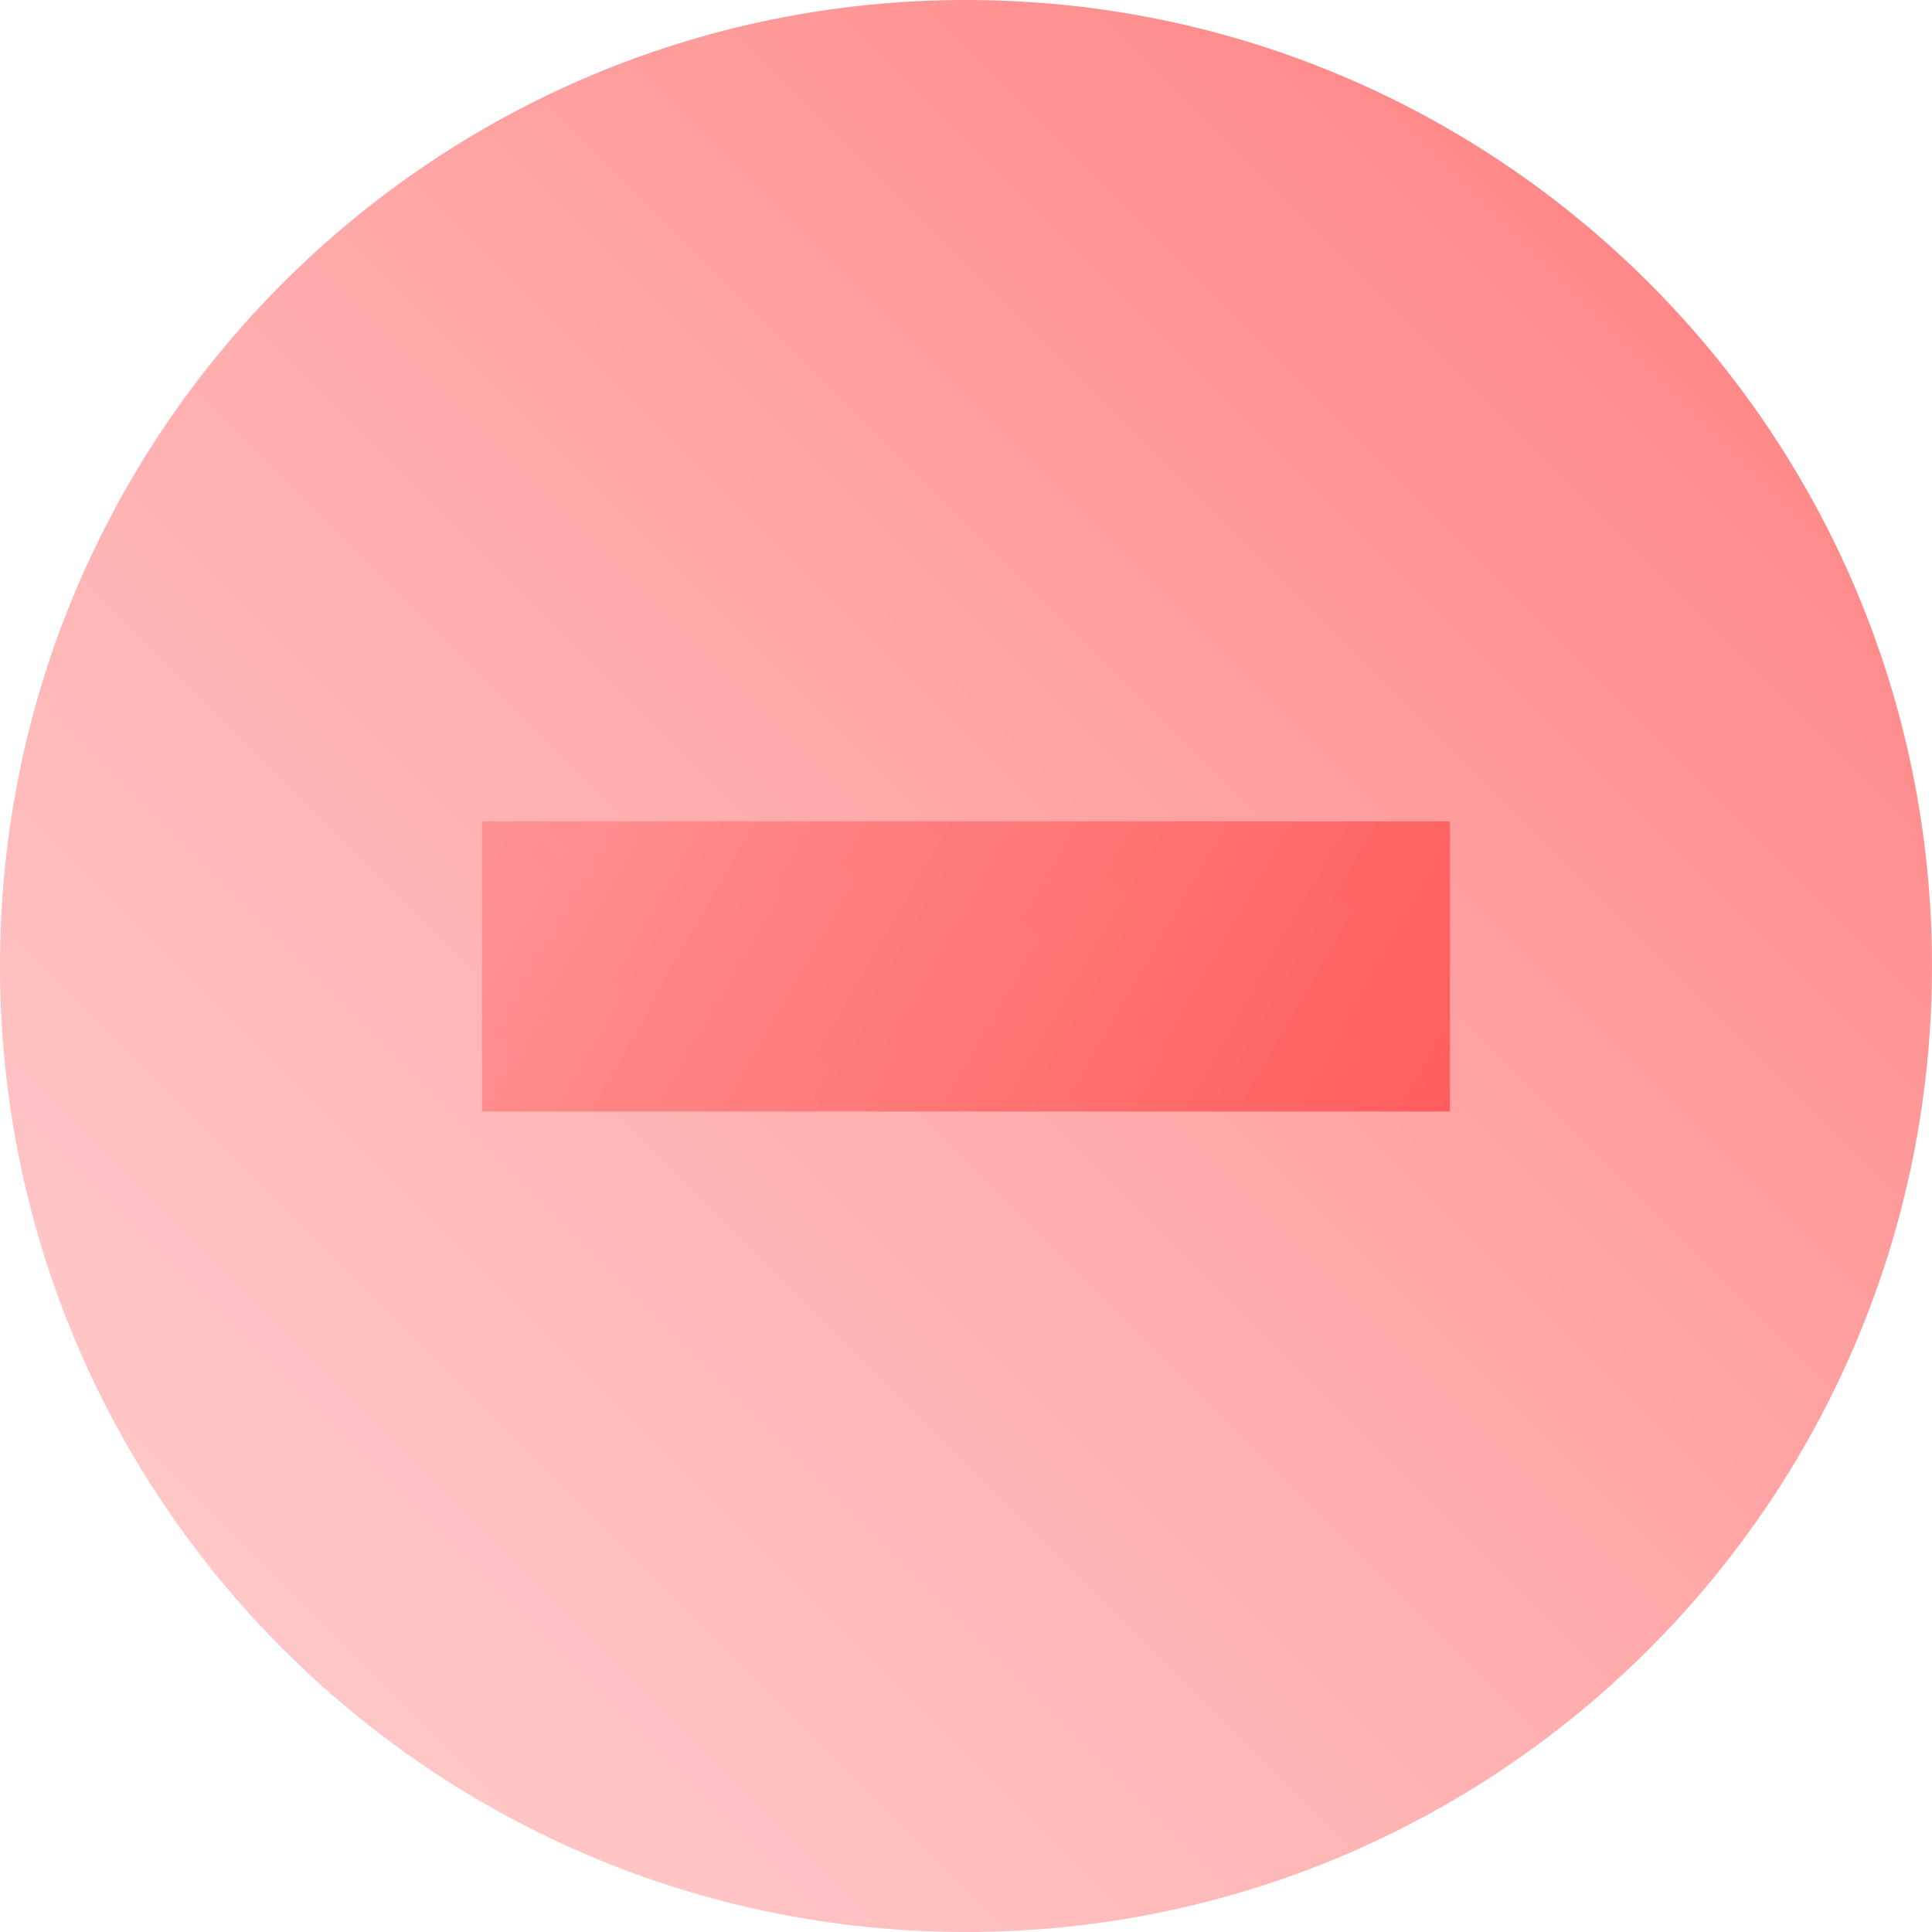 <svg width="501" height="501" viewBox="0 0 501 501" fill="none" xmlns="http://www.w3.org/2000/svg">
<path d="M501 250.5C501 112.153 388.847 -1.69971e-05 250.5 -1.09497e-05C112.153 -4.90235e-06 -1.69971e-05 112.153 -1.09497e-05 250.5C-4.90235e-06 388.847 112.153 501 250.5 501C388.847 501 501 388.847 501 250.5Z" fill="url(#paint0_linear_2583_106)"/>
<path d="M125 213L376 213L376 288.23L212.85 288.23L125 288.23L125 213Z" fill="url(#paint1_linear_2583_106)"/>
<defs>
<linearGradient id="paint0_linear_2583_106" x1="-25.601" y1="526.601" x2="636.633" y2="-135.633" gradientUnits="userSpaceOnUse">
<stop stop-color="#FFAEAE" stop-opacity="0.53"/>
<stop offset="1" stop-color="#FF5A5A"/>
</linearGradient>
<linearGradient id="paint1_linear_2583_106" x1="547.197" y1="440.177" x2="13.06" y2="131.516" gradientUnits="userSpaceOnUse">
<stop stop-color="#FF2A2A"/>
<stop offset="1" stop-color="#FFA7A7" stop-opacity="0.8"/>
</linearGradient>
</defs>
</svg>
